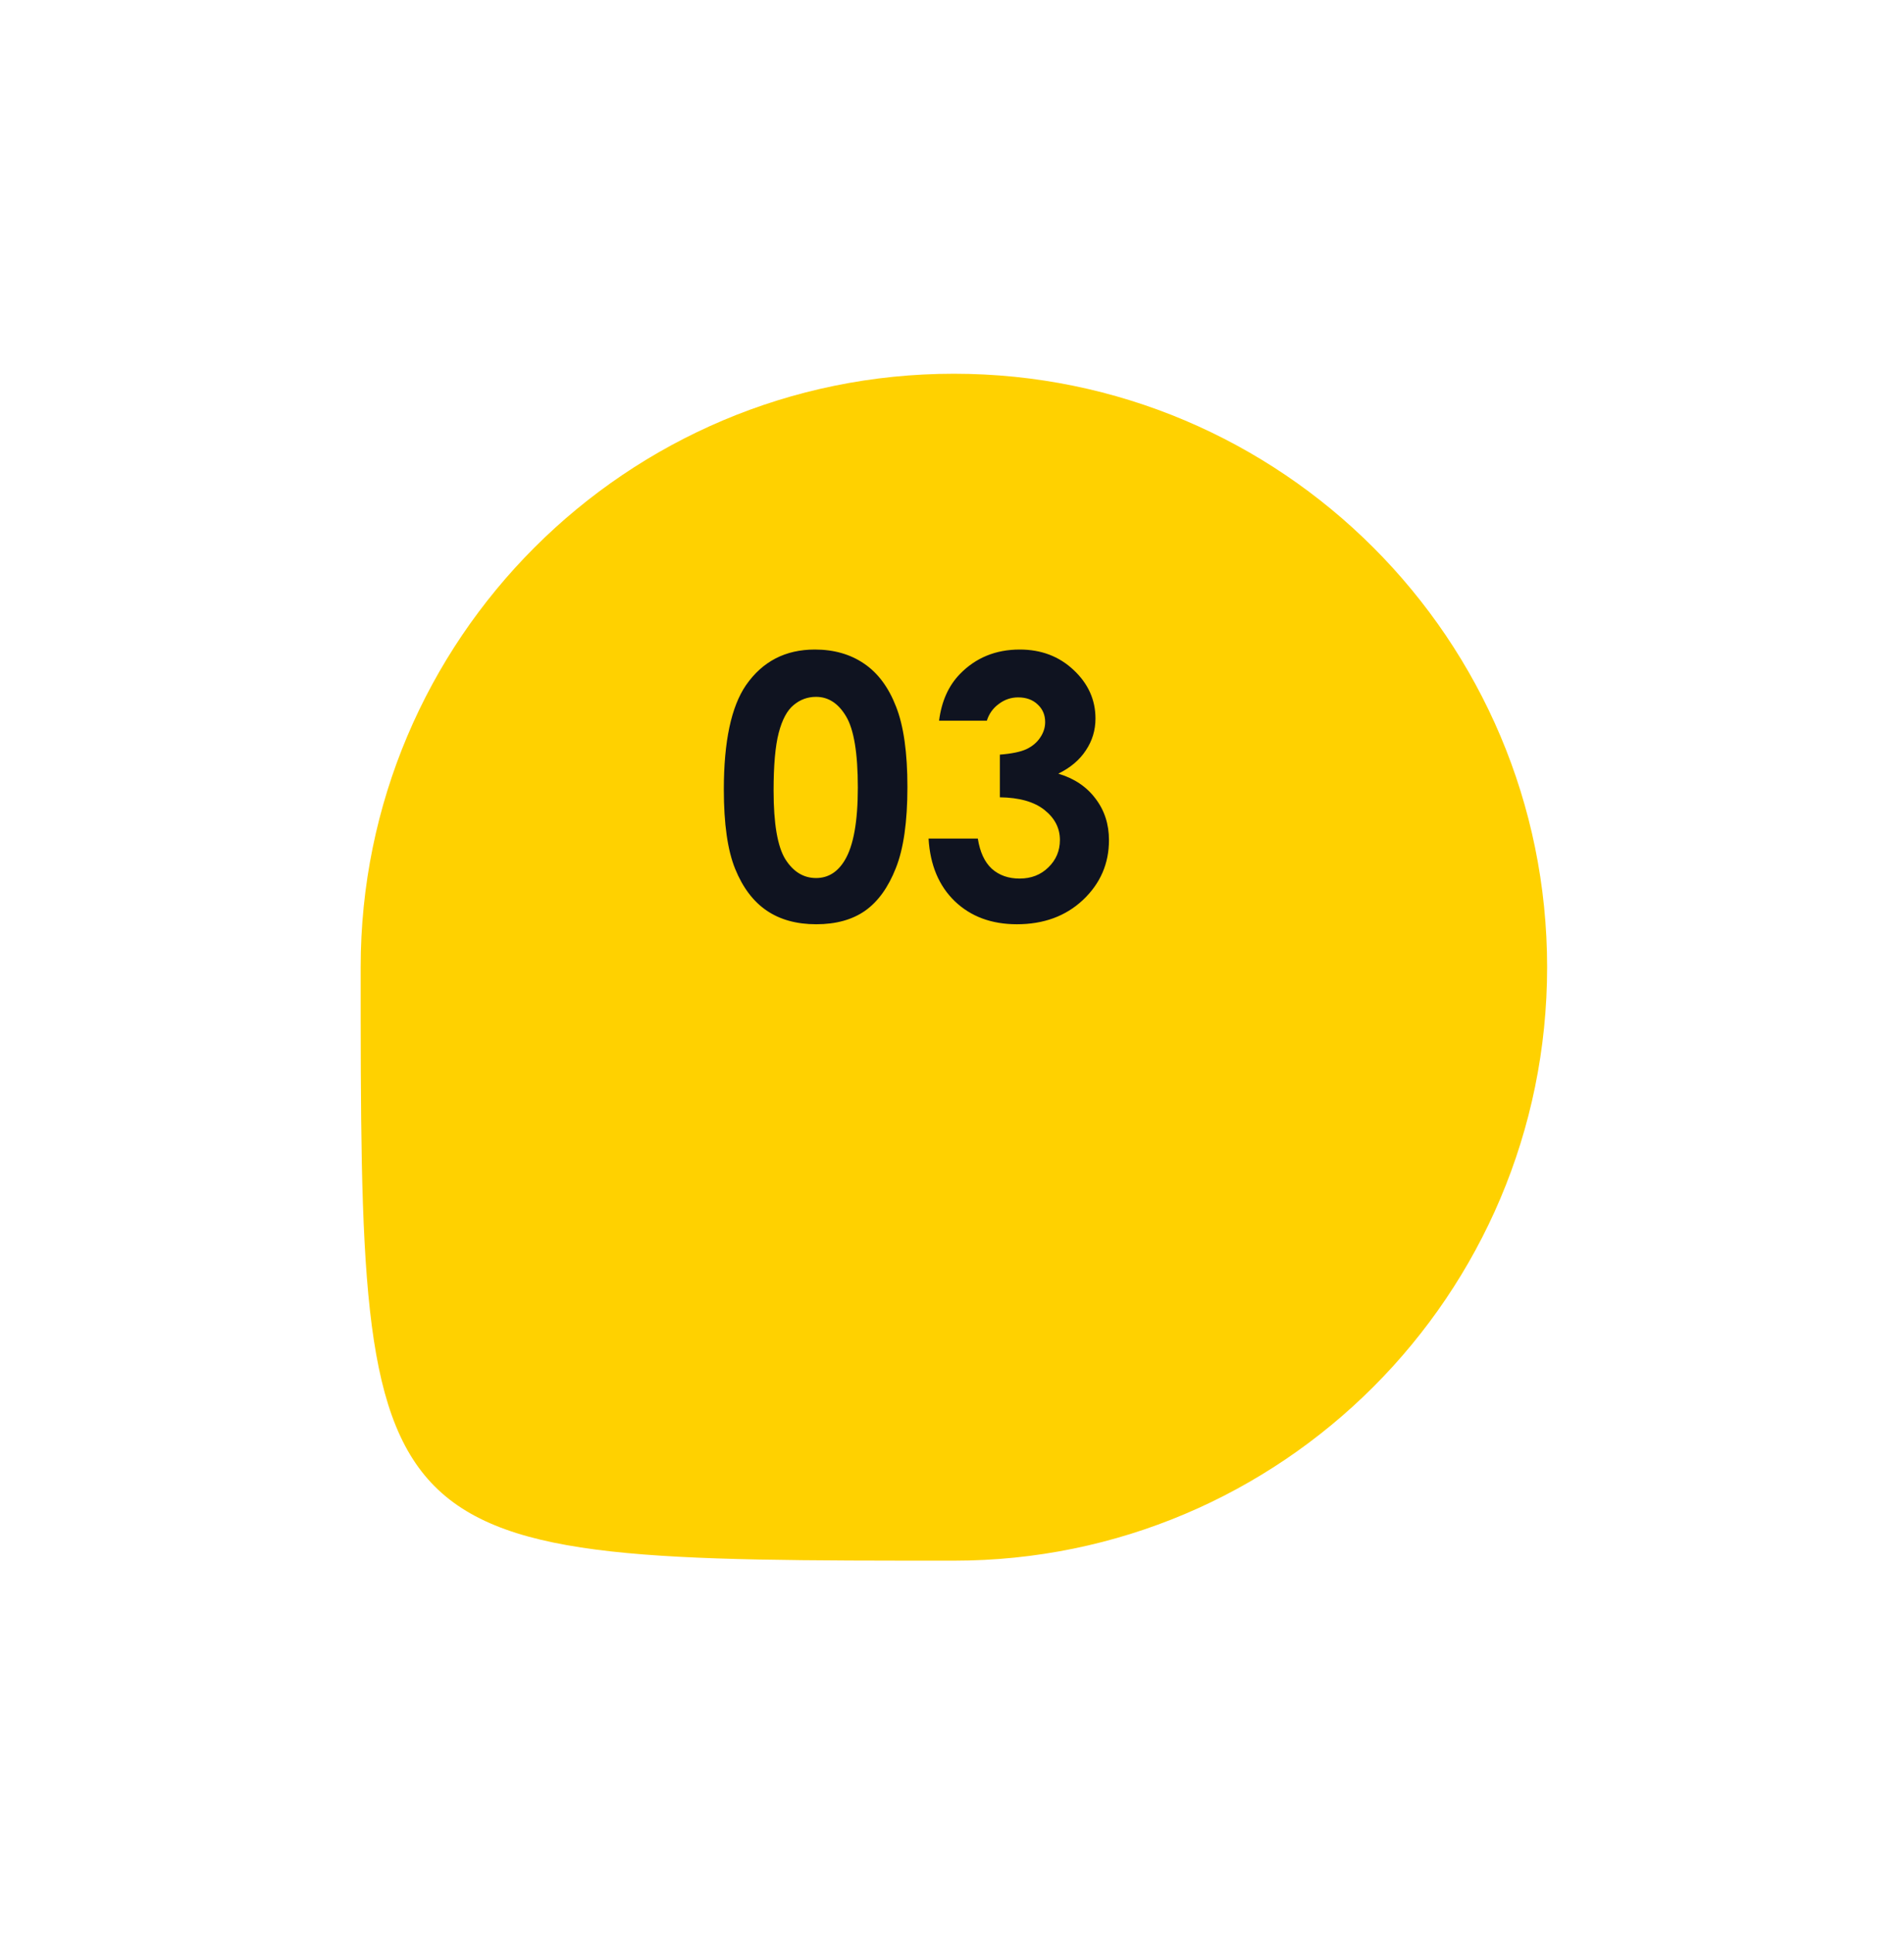 <svg width="68" height="69" viewBox="0 0 68 69" fill="none" xmlns="http://www.w3.org/2000/svg">
<g filter="url(#filter0_d_45_2379)">
<path d="M55.254 27.028C55.254 38.729 45.769 48.215 34.068 48.215C12.881 48.215 12.881 48.215 12.881 27.028C12.881 15.327 22.367 5.842 34.068 5.842C45.769 5.842 55.254 15.327 55.254 27.028Z" fill="#FFD100"/>
</g>
<path d="M29.101 23.188C29.782 23.188 30.368 23.355 30.859 23.69C31.354 24.024 31.735 24.536 32.002 25.226C32.273 25.911 32.408 26.868 32.408 28.095C32.408 29.335 32.27 30.3 31.995 30.989C31.724 31.679 31.358 32.187 30.897 32.513C30.436 32.835 29.854 32.995 29.152 32.995C28.449 32.995 27.859 32.832 27.381 32.507C26.902 32.181 26.528 31.686 26.257 31.021C25.986 30.357 25.851 29.411 25.851 28.184C25.851 26.47 26.115 25.228 26.644 24.458C27.233 23.611 28.051 23.188 29.101 23.188ZM29.145 24.877C28.845 24.877 28.578 24.974 28.345 25.169C28.113 25.359 27.935 25.689 27.812 26.159C27.689 26.629 27.628 27.316 27.628 28.222C27.628 29.403 27.768 30.219 28.047 30.672C28.331 31.121 28.697 31.345 29.145 31.345C29.577 31.345 29.92 31.131 30.174 30.704C30.483 30.188 30.637 29.324 30.637 28.114C30.637 26.887 30.497 26.04 30.218 25.575C29.943 25.11 29.585 24.877 29.145 24.877ZM35.245 25.727H33.538C33.627 25.038 33.874 24.483 34.281 24.064C34.847 23.48 35.561 23.188 36.42 23.188C37.186 23.188 37.827 23.432 38.343 23.918C38.864 24.405 39.124 24.983 39.124 25.651C39.124 26.066 39.01 26.445 38.781 26.787C38.557 27.13 38.229 27.407 37.797 27.619C38.364 27.788 38.806 28.084 39.124 28.508C39.445 28.927 39.606 29.422 39.606 29.993C39.606 30.831 39.297 31.542 38.679 32.126C38.062 32.706 37.274 32.995 36.318 32.995C35.413 32.995 34.674 32.722 34.103 32.176C33.531 31.626 33.218 30.88 33.163 29.936H34.922C34.998 30.418 35.165 30.778 35.423 31.015C35.685 31.248 36.016 31.364 36.413 31.364C36.828 31.364 37.171 31.231 37.442 30.964C37.717 30.698 37.854 30.372 37.854 29.987C37.854 29.563 37.67 29.206 37.302 28.914C36.934 28.622 36.403 28.472 35.709 28.463V26.94C36.136 26.906 36.453 26.84 36.661 26.743C36.872 26.641 37.035 26.504 37.15 26.33C37.268 26.157 37.327 25.973 37.327 25.778C37.327 25.524 37.239 25.315 37.061 25.15C36.883 24.98 36.65 24.896 36.362 24.896C36.109 24.896 35.878 24.974 35.671 25.131C35.463 25.283 35.322 25.482 35.245 25.727Z" fill="#0F1320"/>
<defs>
<filter id="filter0_d_45_2379" x="0.381" y="0.842" width="67.373" height="67.373" filterUnits="userSpaceOnUse" color-interpolation-filters="sRGB">
<feFlood flood-opacity="0" result="BackgroundImageFix"/>
<feColorMatrix in="SourceAlpha" type="matrix" values="0 0 0 0 0 0 0 0 0 0 0 0 0 0 0 0 0 0 127 0" result="hardAlpha"/>
<feOffset dy="7.5"/>
<feGaussianBlur stdDeviation="6.25"/>
<feColorMatrix type="matrix" values="0 0 0 0 1 0 0 0 0 0.82 0 0 0 0 0 0 0 0 0.25 0"/>
<feBlend mode="normal" in2="BackgroundImageFix" result="effect1_dropShadow_45_2379"/>
<feBlend mode="normal" in="SourceGraphic" in2="effect1_dropShadow_45_2379" result="shape"/>
</filter>
</defs>
</svg>
